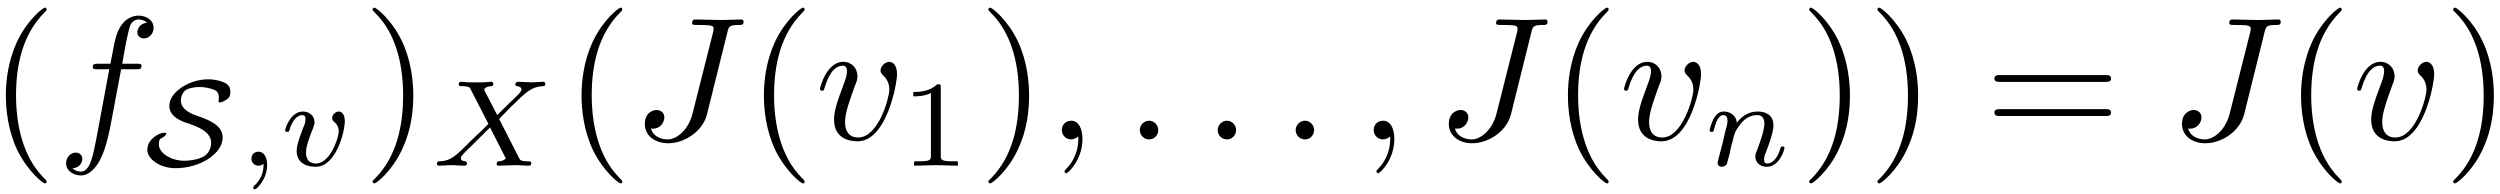 <svg xmlns="http://www.w3.org/2000/svg" xmlns:xlink="http://www.w3.org/1999/xlink" height="1.1em" version="1.1" viewBox="0 0 142 11" width="14.2em">
<defs>
<g>
<symbol id="glyph0-0" overflow="visible">
<path d="" style="stroke:none;"/>
</symbol>
<symbol id="glyph0-1" overflow="visible">
<path d="M 3.297 2.391 C 3.297 2.359 3.297 2.344 3.125 2.172 C 1.891 0.922 1.562 -0.969 1.562 -2.5 C 1.562 -4.234 1.938 -5.969 3.172 -7.203 C 3.297 -7.328 3.297 -7.344 3.297 -7.375 C 3.297 -7.453 3.266 -7.484 3.203 -7.484 C 3.094 -7.484 2.203 -6.797 1.609 -5.531 C 1.109 -4.438 0.984 -3.328 0.984 -2.5 C 0.984 -1.719 1.094 -0.516 1.641 0.625 C 2.25 1.844 3.094 2.5 3.203 2.5 C 3.266 2.5 3.297 2.469 3.297 2.391 Z M 3.297 2.391 " style="stroke:none;"/>
</symbol>
<symbol id="glyph0-2" overflow="visible">
<path d="M 2.875 -2.5 C 2.875 -3.266 2.766 -4.469 2.219 -5.609 C 1.625 -6.828 0.766 -7.484 0.672 -7.484 C 0.609 -7.484 0.562 -7.438 0.562 -7.375 C 0.562 -7.344 0.562 -7.328 0.75 -7.141 C 1.734 -6.156 2.297 -4.578 2.297 -2.5 C 2.297 -0.781 1.938 0.969 0.703 2.219 C 0.562 2.344 0.562 2.359 0.562 2.391 C 0.562 2.453 0.609 2.5 0.672 2.5 C 0.766 2.5 1.672 1.812 2.25 0.547 C 2.766 -0.547 2.875 -1.656 2.875 -2.5 Z M 2.875 -2.5 " style="stroke:none;"/>
</symbol>
<symbol id="glyph0-3" overflow="visible">
<path d="M 6.844 -3.266 C 7 -3.266 7.188 -3.266 7.188 -3.453 C 7.188 -3.656 7 -3.656 6.859 -3.656 L 0.891 -3.656 C 0.75 -3.656 0.562 -3.656 0.562 -3.453 C 0.562 -3.266 0.75 -3.266 0.891 -3.266 Z M 6.859 -1.328 C 7 -1.328 7.188 -1.328 7.188 -1.531 C 7.188 -1.719 7 -1.719 6.844 -1.719 L 0.891 -1.719 C 0.75 -1.719 0.562 -1.719 0.562 -1.531 C 0.562 -1.328 0.75 -1.328 0.891 -1.328 Z M 6.859 -1.328 " style="stroke:none;"/>
</symbol>
<symbol id="glyph1-0" overflow="visible">
<path d="" style="stroke:none;"/>
</symbol>
<symbol id="glyph1-1" overflow="visible">
<path d="M 3.656 -3.984 L 4.516 -3.984 C 4.719 -3.984 4.812 -3.984 4.812 -4.188 C 4.812 -4.297 4.719 -4.297 4.547 -4.297 L 3.719 -4.297 L 3.922 -5.438 C 3.969 -5.641 4.109 -6.344 4.172 -6.469 C 4.25 -6.656 4.422 -6.812 4.641 -6.812 C 4.672 -6.812 4.938 -6.812 5.125 -6.625 C 4.688 -6.594 4.578 -6.234 4.578 -6.094 C 4.578 -5.859 4.766 -5.734 4.953 -5.734 C 5.219 -5.734 5.5 -5.969 5.5 -6.344 C 5.5 -6.797 5.047 -7.031 4.641 -7.031 C 4.297 -7.031 3.672 -6.844 3.375 -5.859 C 3.312 -5.656 3.281 -5.547 3.047 -4.297 L 2.359 -4.297 C 2.156 -4.297 2.047 -4.297 2.047 -4.109 C 2.047 -3.984 2.141 -3.984 2.328 -3.984 L 2.984 -3.984 L 2.25 -0.047 C 2.062 0.922 1.891 1.828 1.375 1.828 C 1.328 1.828 1.094 1.828 0.891 1.641 C 1.359 1.609 1.453 1.25 1.453 1.109 C 1.453 0.875 1.266 0.75 1.078 0.75 C 0.812 0.75 0.531 0.984 0.531 1.359 C 0.531 1.797 0.969 2.047 1.375 2.047 C 1.922 2.047 2.328 1.453 2.5 1.078 C 2.828 0.453 3.047 -0.75 3.062 -0.828 Z M 3.656 -3.984 " style="stroke:none;"/>
</symbol>
<symbol id="glyph1-2" overflow="visible">
<path d="M 5.391 -6.078 C 5.469 -6.406 5.5 -6.5 6.047 -6.5 C 6.203 -6.5 6.312 -6.5 6.312 -6.688 C 6.312 -6.781 6.25 -6.812 6.172 -6.812 C 5.922 -6.812 5.312 -6.781 5.062 -6.781 C 4.734 -6.781 3.922 -6.812 3.594 -6.812 C 3.516 -6.812 3.391 -6.812 3.391 -6.609 C 3.391 -6.5 3.469 -6.5 3.734 -6.5 C 3.953 -6.5 4.062 -6.5 4.312 -6.484 C 4.547 -6.453 4.609 -6.422 4.609 -6.281 C 4.609 -6.219 4.594 -6.156 4.578 -6.078 L 3.422 -1.5 C 3.188 -0.531 2.516 0 2 0 C 1.734 0 1.203 -0.094 1.047 -0.625 C 1.078 -0.609 1.141 -0.609 1.172 -0.609 C 1.562 -0.609 1.812 -0.953 1.812 -1.25 C 1.812 -1.562 1.547 -1.672 1.375 -1.672 C 1.203 -1.672 0.703 -1.547 0.703 -0.875 C 0.703 -0.25 1.234 0.219 2.031 0.219 C 2.938 0.219 3.984 -0.438 4.234 -1.422 Z M 5.391 -6.078 " style="stroke:none;"/>
</symbol>
<symbol id="glyph1-3" overflow="visible">
<path d="M 4.672 -3.703 C 4.672 -4.25 4.406 -4.406 4.234 -4.406 C 3.984 -4.406 3.734 -4.141 3.734 -3.922 C 3.734 -3.797 3.781 -3.734 3.891 -3.625 C 4.109 -3.422 4.234 -3.172 4.234 -2.812 C 4.234 -2.391 3.625 -0.109 2.469 -0.109 C 1.953 -0.109 1.719 -0.453 1.719 -0.984 C 1.719 -1.531 2 -2.266 2.297 -3.094 C 2.375 -3.266 2.422 -3.406 2.422 -3.594 C 2.422 -4.031 2.109 -4.406 1.609 -4.406 C 0.672 -4.406 0.297 -2.953 0.297 -2.875 C 0.297 -2.766 0.391 -2.766 0.406 -2.766 C 0.516 -2.766 0.516 -2.797 0.562 -2.953 C 0.859 -3.953 1.281 -4.188 1.578 -4.188 C 1.656 -4.188 1.828 -4.188 1.828 -3.875 C 1.828 -3.625 1.719 -3.344 1.656 -3.172 C 1.219 -2.016 1.094 -1.562 1.094 -1.125 C 1.094 -0.047 1.969 0.109 2.422 0.109 C 4.094 0.109 4.672 -3.188 4.672 -3.703 Z M 4.672 -3.703 " style="stroke:none;"/>
</symbol>
<symbol id="glyph1-4" overflow="visible">
<path d="M 2.031 -0.016 C 2.031 -0.672 1.781 -1.062 1.391 -1.062 C 1.062 -1.062 0.859 -0.812 0.859 -0.531 C 0.859 -0.266 1.062 0 1.391 0 C 1.5 0 1.641 -0.047 1.734 -0.125 C 1.766 -0.156 1.781 -0.156 1.781 -0.156 C 1.797 -0.156 1.797 -0.156 1.797 -0.016 C 1.797 0.734 1.453 1.328 1.125 1.656 C 1.016 1.766 1.016 1.781 1.016 1.812 C 1.016 1.891 1.062 1.922 1.109 1.922 C 1.219 1.922 2.031 1.156 2.031 -0.016 Z M 2.031 -0.016 " style="stroke:none;"/>
</symbol>
<symbol id="glyph1-5" overflow="visible">
<path d="M 1.906 -0.531 C 1.906 -0.812 1.672 -1.062 1.391 -1.062 C 1.094 -1.062 0.859 -0.812 0.859 -0.531 C 0.859 -0.234 1.094 0 1.391 0 C 1.672 0 1.906 -0.234 1.906 -0.531 Z M 1.906 -0.531 " style="stroke:none;"/>
</symbol>
<symbol id="glyph2-0" overflow="visible">
<path d="" style="stroke:none;"/>
</symbol>
<symbol id="glyph2-1" overflow="visible">
<path d="M 0.984 -1.516 C 1.172 -1.594 1.344 -1.734 1.344 -1.828 C 1.344 -1.875 1.281 -1.875 1.25 -1.875 C 0.922 -1.875 0.266 -1.5 0.266 -0.906 C 0.266 -0.359 1 0.141 1.875 0.141 C 3.25 0.141 4.547 -0.672 4.547 -1.609 C 4.547 -2.297 3.75 -2.609 3.156 -2.812 C 2.875 -2.906 2.172 -3.141 2.172 -3.703 C 2.172 -4 2.344 -4.234 2.469 -4.312 C 2.703 -4.438 3.047 -4.469 3.219 -4.469 C 3.297 -4.469 3.578 -4.469 3.938 -4.359 C 4.125 -4.297 4.328 -4.219 4.328 -3.891 C 4.328 -3.766 4.312 -3.688 4.312 -3.656 C 4.312 -3.641 4.312 -3.594 4.391 -3.594 C 4.453 -3.594 4.641 -3.656 4.797 -3.781 C 4.891 -3.844 4.984 -3.922 4.984 -4.203 C 4.984 -4.594 4.703 -4.703 4.531 -4.766 C 4.156 -4.906 3.828 -4.906 3.719 -4.906 C 2.641 -4.906 1.516 -4.188 1.516 -3.391 C 1.516 -2.75 2.297 -2.484 2.625 -2.391 C 3.141 -2.203 3.891 -1.938 3.891 -1.297 C 3.891 -1.047 3.781 -0.688 3.453 -0.516 C 3.078 -0.312 2.547 -0.281 2.375 -0.281 C 1.625 -0.281 0.922 -0.703 0.922 -1.219 C 0.922 -1.312 0.938 -1.422 0.984 -1.516 Z M 0.984 -1.516 " style="stroke:none;"/>
</symbol>
<symbol id="glyph3-0" overflow="visible">
<path d="" style="stroke:none;"/>
</symbol>
<symbol id="glyph3-1" overflow="visible">
<path d="M 1.469 -0.109 C 1.469 0.266 1.406 0.719 0.922 1.156 C 0.906 1.188 0.875 1.219 0.875 1.25 C 0.875 1.297 0.938 1.344 0.969 1.344 C 1.078 1.344 1.672 0.781 1.672 -0.047 C 1.672 -0.469 1.5 -0.797 1.172 -0.797 C 0.953 -0.797 0.781 -0.625 0.781 -0.406 C 0.781 -0.188 0.938 0 1.188 0 C 1.359 0 1.469 -0.109 1.469 -0.109 Z M 1.469 -0.109 " style="stroke:none;"/>
</symbol>
<symbol id="glyph3-2" overflow="visible">
<path d="M 3.719 -2.531 C 3.719 -3.078 3.391 -3.078 3.375 -3.078 C 3.188 -3.078 3 -2.891 3 -2.703 C 3 -2.594 3.062 -2.531 3.109 -2.5 C 3.234 -2.391 3.375 -2.219 3.375 -1.938 C 3.375 -1.625 2.906 -0.125 2.078 -0.125 C 1.516 -0.125 1.516 -0.625 1.516 -0.75 C 1.516 -1.062 1.641 -1.453 1.906 -2.109 C 1.953 -2.25 2 -2.359 2 -2.469 C 2 -2.844 1.688 -3.078 1.344 -3.078 C 0.641 -3.078 0.328 -2.125 0.328 -2 C 0.328 -1.922 0.422 -1.922 0.453 -1.922 C 0.547 -1.922 0.547 -1.953 0.578 -2.031 C 0.734 -2.594 1.031 -2.875 1.312 -2.875 C 1.438 -2.875 1.484 -2.797 1.484 -2.641 C 1.484 -2.469 1.438 -2.328 1.359 -2.172 C 1.062 -1.391 0.984 -1.094 0.984 -0.844 C 0.984 -0.156 1.531 0.062 2.062 0.062 C 3.234 0.062 3.719 -1.953 3.719 -2.531 Z M 3.719 -2.531 " style="stroke:none;"/>
</symbol>
<symbol id="glyph3-3" overflow="visible">
<path d="M 3.875 -2.656 L 4.531 -3.328 C 5.422 -4.203 5.703 -4.469 6.328 -4.516 C 6.422 -4.516 6.5 -4.516 6.5 -4.656 C 6.5 -4.734 6.422 -4.766 6.406 -4.766 C 6.203 -4.766 5.953 -4.734 5.75 -4.734 C 5.562 -4.734 5.125 -4.766 4.938 -4.766 C 4.891 -4.766 4.797 -4.734 4.797 -4.609 C 4.797 -4.594 4.797 -4.516 4.906 -4.516 C 4.969 -4.5 5.141 -4.484 5.141 -4.328 C 5.141 -4.234 5.031 -4.125 4.969 -4.047 C 4.906 -4 4.031 -3.141 3.766 -2.875 L 3.062 -4.234 C 3.047 -4.266 3.031 -4.312 3.031 -4.328 C 3.031 -4.391 3.156 -4.5 3.406 -4.516 C 3.453 -4.516 3.547 -4.516 3.547 -4.656 C 3.547 -4.672 3.547 -4.766 3.422 -4.766 C 3.281 -4.766 3.109 -4.734 2.969 -4.734 C 2.812 -4.734 2.656 -4.734 2.516 -4.734 C 2.391 -4.734 2.219 -4.734 2.094 -4.734 C 1.984 -4.75 1.828 -4.766 1.719 -4.766 C 1.688 -4.766 1.578 -4.766 1.578 -4.609 C 1.578 -4.516 1.672 -4.516 1.781 -4.516 C 2.188 -4.516 2.219 -4.438 2.281 -4.297 L 3.266 -2.375 L 2.875 -1.984 C 2.734 -1.859 2.406 -1.547 2.281 -1.422 C 1.438 -0.578 1.156 -0.281 0.516 -0.25 C 0.422 -0.25 0.344 -0.25 0.344 -0.094 C 0.344 -0.062 0.375 0 0.453 0 C 0.641 0 0.891 -0.031 1.094 -0.031 C 1.219 -0.031 1.391 -0.031 1.5 -0.016 C 1.625 -0.016 1.781 0 1.906 0 C 1.938 0 2.047 0 2.047 -0.141 C 2.047 -0.25 1.969 -0.25 1.922 -0.25 C 1.859 -0.266 1.703 -0.281 1.703 -0.422 C 1.703 -0.531 1.797 -0.625 1.953 -0.781 L 3.359 -2.172 L 4.203 -0.516 C 4.25 -0.453 4.25 -0.438 4.25 -0.422 C 4.25 -0.391 4.125 -0.266 3.875 -0.25 C 3.812 -0.25 3.734 -0.25 3.734 -0.094 C 3.734 -0.094 3.734 0 3.844 0 C 4 0 4.172 -0.016 4.312 -0.016 C 4.453 -0.016 4.625 -0.031 4.766 -0.031 C 4.891 -0.031 5.047 -0.031 5.172 -0.016 C 5.297 -0.016 5.438 0 5.547 0 C 5.594 0 5.703 0 5.703 -0.156 C 5.703 -0.25 5.609 -0.25 5.5 -0.25 C 5.094 -0.25 5.062 -0.328 5 -0.453 Z M 3.875 -2.656 " style="stroke:none;"/>
</symbol>
<symbol id="glyph3-4" overflow="visible">
<path d="M 0.844 -0.438 C 0.828 -0.344 0.781 -0.172 0.781 -0.156 C 0.781 0 0.906 0.062 1.016 0.062 C 1.141 0.062 1.25 -0.016 1.297 -0.078 C 1.328 -0.141 1.375 -0.375 1.422 -0.516 C 1.453 -0.641 1.531 -0.969 1.562 -1.141 C 1.609 -1.297 1.656 -1.453 1.688 -1.609 C 1.766 -1.891 1.781 -1.953 1.984 -2.234 C 2.172 -2.516 2.5 -2.875 3.031 -2.875 C 3.422 -2.875 3.438 -2.516 3.438 -2.391 C 3.438 -1.969 3.141 -1.203 3.031 -0.906 C 2.953 -0.703 2.922 -0.641 2.922 -0.531 C 2.922 -0.156 3.219 0.062 3.578 0.062 C 4.281 0.062 4.578 -0.891 4.578 -1 C 4.578 -1.094 4.5 -1.094 4.469 -1.094 C 4.375 -1.094 4.375 -1.047 4.344 -0.969 C 4.188 -0.406 3.875 -0.125 3.609 -0.125 C 3.453 -0.125 3.422 -0.219 3.422 -0.375 C 3.422 -0.531 3.469 -0.625 3.594 -0.938 C 3.672 -1.156 3.953 -1.891 3.953 -2.281 C 3.953 -2.953 3.422 -3.078 3.047 -3.078 C 2.469 -3.078 2.078 -2.719 1.875 -2.438 C 1.828 -2.922 1.422 -3.078 1.125 -3.078 C 0.828 -3.078 0.672 -2.859 0.578 -2.703 C 0.422 -2.438 0.328 -2.047 0.328 -2 C 0.328 -1.922 0.422 -1.922 0.453 -1.922 C 0.547 -1.922 0.547 -1.938 0.594 -2.125 C 0.703 -2.531 0.844 -2.875 1.109 -2.875 C 1.297 -2.875 1.344 -2.719 1.344 -2.531 C 1.344 -2.406 1.281 -2.141 1.219 -1.953 C 1.172 -1.766 1.109 -1.484 1.078 -1.328 Z M 0.844 -0.438 " style="stroke:none;"/>
</symbol>
<symbol id="glyph4-0" overflow="visible">
<path d="" style="stroke:none;"/>
</symbol>
<symbol id="glyph4-1" overflow="visible">
<path d="M 2.328 -4.438 C 2.328 -4.625 2.328 -4.625 2.125 -4.625 C 1.672 -4.188 1.047 -4.188 0.766 -4.188 L 0.766 -3.938 C 0.922 -3.938 1.391 -3.938 1.766 -4.125 L 1.766 -0.578 C 1.766 -0.344 1.766 -0.25 1.078 -0.25 L 0.812 -0.25 L 0.812 0 C 0.938 0 1.797 -0.031 2.047 -0.031 C 2.266 -0.031 3.141 0 3.297 0 L 3.297 -0.25 L 3.031 -0.25 C 2.328 -0.25 2.328 -0.344 2.328 -0.578 Z M 2.328 -4.438 " style="stroke:none;"/>
</symbol>
</g>
</defs>
<g id="surface1">
<g style="fill:rgb(0%,0%,0%);fill-opacity:1;">
  <use x="-0.651" xlink:href="#glyph0-1" y="7.918"/>
</g>
<g style="fill:rgb(0%,0%,0%);fill-opacity:1;">
  <use x="3.224" xlink:href="#glyph1-1" y="7.918"/>
</g>
<g style="fill:rgb(0%,0%,0%);fill-opacity:1;">
  <use x="8.101" xlink:href="#glyph2-1" y="9.412"/>
</g>
<g style="fill:rgb(0%,0%,0%);fill-opacity:1;">
  <use x="13.501" xlink:href="#glyph3-1" y="9.412"/>
  <use x="15.867" xlink:href="#glyph3-2" y="9.412"/>
</g>
<g style="fill:rgb(0%,0%,0%);fill-opacity:1;">
  <use x="20.6" xlink:href="#glyph0-2" y="7.918"/>
</g>
<g style="fill:rgb(0%,0%,0%);fill-opacity:1;">
  <use x="24.475" xlink:href="#glyph3-3" y="9.412"/>
</g>
<g style="fill:rgb(0%,0%,0%);fill-opacity:1;">
  <use x="32.048" xlink:href="#glyph0-1" y="7.918"/>
</g>
<g style="fill:rgb(0%,0%,0%);fill-opacity:1;">
  <use x="35.923" xlink:href="#glyph1-2" y="7.918"/>
</g>
<g style="fill:rgb(0%,0%,0%);fill-opacity:1;">
  <use x="42.405" xlink:href="#glyph0-1" y="7.918"/>
</g>
<g style="fill:rgb(0%,0%,0%);fill-opacity:1;">
  <use x="46.28" xlink:href="#glyph1-3" y="7.918"/>
</g>
<g style="fill:rgb(0%,0%,0%);fill-opacity:1;">
  <use x="51.109" xlink:href="#glyph4-1" y="9.412"/>
</g>
<g style="fill:rgb(0%,0%,0%);fill-opacity:1;">
  <use x="55.578" xlink:href="#glyph0-2" y="7.918"/>
</g>
<g style="fill:rgb(0%,0%,0%);fill-opacity:1;">
  <use x="59.452" xlink:href="#glyph1-4" y="7.918"/>
</g>
<g style="fill:rgb(0%,0%,0%);fill-opacity:1;">
  <use x="63.883" xlink:href="#glyph1-5" y="7.918"/>
</g>
<g style="fill:rgb(0%,0%,0%);fill-opacity:1;">
  <use x="68.305" xlink:href="#glyph1-5" y="7.918"/>
</g>
<g style="fill:rgb(0%,0%,0%);fill-opacity:1;">
  <use x="72.736" xlink:href="#glyph1-5" y="7.918"/>
</g>
<g style="fill:rgb(0%,0%,0%);fill-opacity:1;">
  <use x="77.167" xlink:href="#glyph1-4" y="7.918"/>
</g>
<g style="fill:rgb(0%,0%,0%);fill-opacity:1;">
  <use x="81.589" xlink:href="#glyph1-2" y="7.918"/>
</g>
<g style="fill:rgb(0%,0%,0%);fill-opacity:1;">
  <use x="88.074" xlink:href="#glyph0-1" y="7.918"/>
</g>
<g style="fill:rgb(0%,0%,0%);fill-opacity:1;">
  <use x="91.949" xlink:href="#glyph1-3" y="7.918"/>
</g>
<g style="fill:rgb(0%,0%,0%);fill-opacity:1;">
  <use x="96.778" xlink:href="#glyph3-4" y="9.412"/>
</g>
<g style="fill:rgb(0%,0%,0%);fill-opacity:1;">
  <use x="102.201" xlink:href="#glyph0-2" y="7.918"/>
  <use x="106.075" xlink:href="#glyph0-2" y="7.918"/>
</g>
<g style="fill:rgb(0%,0%,0%);fill-opacity:1;">
  <use x="112.72" xlink:href="#glyph0-3" y="7.918"/>
</g>
<g style="fill:rgb(0%,0%,0%);fill-opacity:1;">
  <use x="123.233" xlink:href="#glyph1-2" y="7.918"/>
</g>
<g style="fill:rgb(0%,0%,0%);fill-opacity:1;">
  <use x="129.715" xlink:href="#glyph0-1" y="7.918"/>
</g>
<g style="fill:rgb(0%,0%,0%);fill-opacity:1;">
  <use x="133.59" xlink:href="#glyph1-3" y="7.918"/>
</g>
<g style="fill:rgb(0%,0%,0%);fill-opacity:1;">
  <use x="138.776" xlink:href="#glyph0-2" y="7.918"/>
</g>
</g>
</svg>
